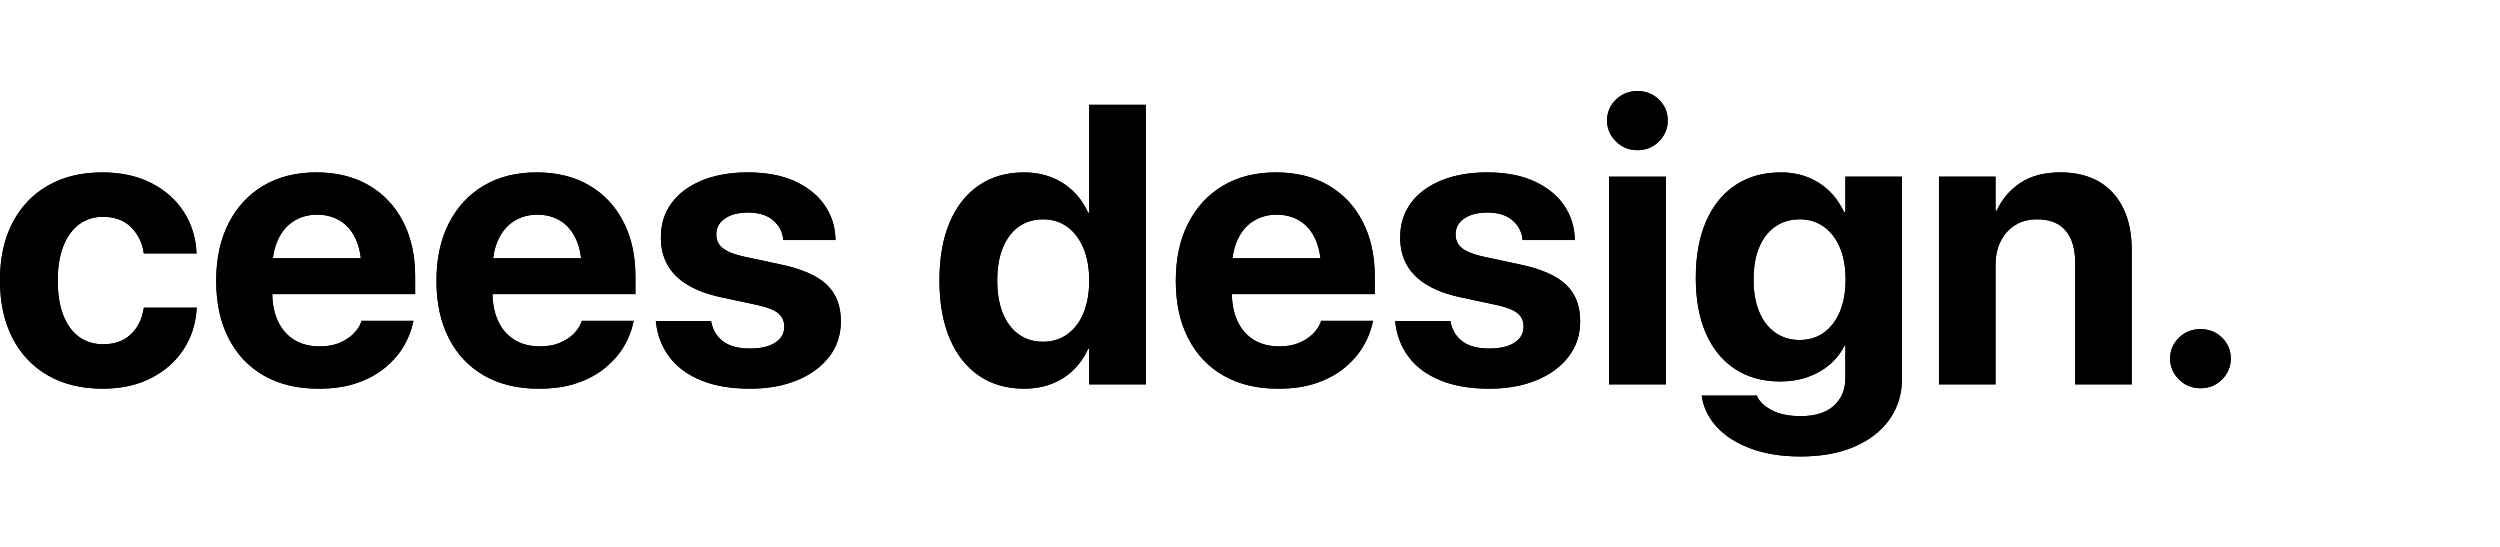 <svg xmlns="http://www.w3.org/2000/svg" id="Layer_1" viewBox="0 0 1096.03 240.03"><rect x="-.49" y="-33.99" width="1097" height="308" style="fill: #fff;"></rect><g><g><path d="M21.06,164.61c-6.74-3.85-11.94-9.33-15.59-16.44-3.65-7.11-5.48-15.53-5.48-25.27v-.09c0-9.74,1.84-18.13,5.52-25.18,3.68-7.05,8.88-12.49,15.59-16.31,6.71-3.82,14.59-5.73,23.65-5.73,8.27,0,15.43,1.54,21.49,4.63,6.06,3.09,10.8,7.26,14.23,12.53s5.31,11.18,5.65,17.75v.6h-23.1l-.09-.76c-.74-4.3-2.6-7.93-5.61-10.87s-7.08-4.42-12.23-4.42c-4.02,0-7.52,1.12-10.49,3.35-2.97,2.24-5.27,5.44-6.88,9.6-1.61,4.16-2.42,9.13-2.42,14.91v.08c0,5.95.81,11,2.42,15.16,1.61,4.16,3.91,7.33,6.88,9.51,2.97,2.18,6.5,3.27,10.58,3.27,4.98,0,8.99-1.4,12.02-4.2,3.03-2.8,4.94-6.5,5.73-11.09l.17-.76h23.1v.51c-.4,6.63-2.32,12.57-5.78,17.84-3.45,5.27-8.2,9.44-14.23,12.53-6.03,3.09-13.1,4.63-21.19,4.63-9.23,0-17.22-1.92-23.95-5.78Z"></path><path d="M44.76,76.59c8.07,0,15.15,1.52,21.04,4.52,5.87,2.99,10.53,7.09,13.84,12.18,3.23,4.97,5.07,10.62,5.46,16.8h-21.19c-.78-4.47-2.76-8.28-5.88-11.35-3.18-3.12-7.53-4.7-12.93-4.7-4.22,0-7.95,1.2-11.09,3.56-3.11,2.34-5.54,5.72-7.21,10.04-1.65,4.25-2.49,9.39-2.49,15.27v.08c0,6.05.84,11.27,2.49,15.52,1.68,4.32,4.1,7.67,7.22,9.96,3.13,2.3,6.89,3.46,11.17,3.46,5.22,0,9.49-1.5,12.7-4.47,3.18-2.94,5.21-6.85,6.03-11.58h21.27c-.46,6.2-2.33,11.85-5.58,16.8-3.34,5.1-8,9.2-13.85,12.19-5.86,3-12.84,4.52-20.74,4.52-9.01,0-16.91-1.9-23.46-5.64-6.54-3.74-11.65-9.13-15.19-16.02-3.56-6.93-5.37-15.28-5.37-24.81v-.09c0-9.53,1.82-17.85,5.41-24.72,3.57-6.85,8.69-12.2,15.2-15.9,6.52-3.72,14.32-5.6,23.16-5.6M44.76,75.59c-9.06,0-16.95,1.91-23.65,5.73-6.71,3.82-11.91,9.26-15.59,16.31C1.84,104.68,0,113.08,0,122.82v.09C0,132.64,1.82,141.07,5.48,148.17c3.65,7.11,8.85,12.58,15.59,16.44,6.74,3.85,14.72,5.78,23.95,5.78,8.1,0,15.16-1.54,21.19-4.63,6.03-3.08,10.77-7.26,14.23-12.53,3.45-5.27,5.38-11.21,5.78-17.84v-.51h-23.1l-.17.76c-.79,4.59-2.71,8.28-5.73,11.09-3.03,2.8-7.04,4.2-12.02,4.2-4.08,0-7.6-1.09-10.58-3.27-2.97-2.18-5.27-5.35-6.88-9.51-1.61-4.16-2.42-9.22-2.42-15.16v-.08c0-5.78.81-10.75,2.42-14.91,1.61-4.16,3.91-7.36,6.88-9.6,2.97-2.24,6.47-3.35,10.49-3.35,5.15,0,9.23,1.47,12.23,4.42,3,2.94,4.87,6.57,5.61,10.87l.09.76h23.1v-.6c-.34-6.57-2.22-12.48-5.65-17.75-3.43-5.27-8.17-9.44-14.23-12.53-6.06-3.09-13.22-4.63-21.49-4.63h0Z"></path></g><g><path d="M115.69,164.65c-6.68-3.82-11.84-9.27-15.46-16.35-3.63-7.08-5.44-15.46-5.44-25.14v-.09c0-9.68,1.81-18.08,5.44-25.18,3.62-7.11,8.71-12.6,15.25-16.48,6.54-3.88,14.26-5.82,23.15-5.82s16.58,1.88,23.06,5.65c6.48,3.77,11.5,9.08,15.03,15.93,3.54,6.85,5.31,14.87,5.31,24.04v7.73h-75v-15.71h63.28l-11.81,14.7v-9.6c0-5.32-.82-9.78-2.46-13.38-1.64-3.59-3.92-6.3-6.84-8.11-2.92-1.81-6.3-2.72-10.15-2.72s-7.26.94-10.23,2.8c-2.97,1.87-5.3,4.6-6.96,8.2-1.67,3.6-2.51,8-2.51,13.21v9.68c0,4.98.83,9.26,2.51,12.82,1.67,3.57,4.06,6.3,7.18,8.2,3.11,1.9,6.82,2.85,11.13,2.85,3.4,0,6.34-.54,8.83-1.61,2.49-1.07,4.53-2.43,6.12-4.08,1.58-1.64,2.66-3.31,3.23-5.01l.17-.51h22.76l-.26.94c-.68,3.34-2.01,6.71-3.99,10.11-1.98,3.4-4.66,6.51-8.03,9.34-3.37,2.83-7.47,5.1-12.32,6.8-4.84,1.7-10.52,2.55-17.03,2.55-9.29,0-17.27-1.91-23.95-5.73Z"></path><path d="M138.62,76.59c8.67,0,16.26,1.85,22.56,5.51,6.28,3.65,11.21,8.87,14.65,15.52,3.45,6.68,5.2,14.61,5.2,23.58v6.73h-21.26l11.32-14.09,1.31-1.63h-13.29c-.41-2.87-1.13-5.46-2.15-7.7-1.72-3.76-4.15-6.63-7.22-8.55-3.06-1.9-6.66-2.87-10.68-2.87s-7.65.99-10.77,2.96c-3.13,1.97-5.6,4.87-7.34,8.62-1.03,2.21-1.76,4.74-2.17,7.53h-12.74v17.71h12.36c.19,4.3,1.05,8.1,2.56,11.32,1.75,3.73,4.29,6.63,7.56,8.63,3.26,1.99,7.18,2.99,11.65,2.99,3.52,0,6.63-.57,9.23-1.7,2.6-1.12,4.77-2.57,6.44-4.3,1.63-1.69,2.77-3.44,3.4-5.21h20.75c-.67,3.13-1.96,6.34-3.82,9.54-1.92,3.28-4.54,6.34-7.81,9.08-3.26,2.74-7.29,4.96-12,6.62-4.71,1.65-10.33,2.49-16.7,2.49-9.07,0-16.96-1.88-23.46-5.6-6.48-3.71-11.55-9.07-15.07-15.94-3.53-6.9-5.33-15.21-5.33-24.69v-.09c0-9.48,1.79-17.8,5.33-24.73,3.52-6.9,8.52-12.31,14.86-16.07,6.36-3.77,13.97-5.68,22.64-5.68M157.31,114.22c.12,1.3.18,2.67.18,4.1v9.62h-37.16v-9.62c0-1.42.06-2.8.19-4.1h36.78M138.62,75.59c-8.89,0-16.61,1.94-23.15,5.82-6.54,3.88-11.62,9.37-15.25,16.48-3.63,7.11-5.44,15.5-5.44,25.18v.09c0,9.68,1.81,18.06,5.44,25.14,3.62,7.08,8.78,12.53,15.46,16.35,6.68,3.82,14.66,5.73,23.95,5.73,6.51,0,12.19-.85,17.03-2.55,4.84-1.7,8.95-3.96,12.32-6.79,3.37-2.83,6.04-5.94,8.03-9.34,1.98-3.4,3.31-6.77,3.99-10.11l.26-.94h-22.76l-.17.51c-.57,1.7-1.64,3.37-3.23,5.01-1.59,1.64-3.63,3-6.12,4.08-2.49,1.08-5.44,1.61-8.83,1.61-4.31,0-8.01-.95-11.13-2.85-3.11-1.9-5.51-4.63-7.18-8.2-1.57-3.34-2.4-7.31-2.5-11.89h-12.33v-15.71h12.61c.38-3.05,1.11-5.75,2.21-8.11,1.67-3.6,3.99-6.33,6.96-8.2,2.97-1.87,6.38-2.8,10.23-2.8s7.23.91,10.15,2.72c2.92,1.81,5.2,4.52,6.84,8.11,1.09,2.38,1.82,5.14,2.18,8.28h12.09l-11.81,14.7v-9.6c0-1.8-.09-3.5-.28-5.1h-38.58c-.2,1.6-.3,3.3-.3,5.1v9.68c0,.31,0,.63,0,.93h62.67v-7.73c0-9.17-1.77-17.19-5.31-24.04-3.54-6.85-8.55-12.16-15.03-15.93-6.48-3.76-14.17-5.65-23.06-5.65h0Z"></path></g><g><path d="M212.26,164.65c-6.68-3.82-11.83-9.27-15.46-16.35-3.62-7.08-5.44-15.46-5.44-25.14v-.09c0-9.68,1.81-18.08,5.44-25.18,3.62-7.11,8.71-12.6,15.25-16.48,6.54-3.88,14.26-5.82,23.15-5.82s16.58,1.88,23.06,5.65c6.48,3.77,11.5,9.08,15.03,15.93,3.54,6.85,5.31,14.87,5.31,24.04v7.73h-75v-15.71h63.28l-11.81,14.7v-9.6c0-5.32-.82-9.78-2.46-13.38-1.64-3.59-3.92-6.3-6.84-8.11-2.92-1.81-6.3-2.72-10.15-2.72s-7.26.94-10.23,2.8c-2.97,1.87-5.3,4.6-6.96,8.2-1.67,3.6-2.51,8-2.51,13.21v9.68c0,4.98.83,9.26,2.51,12.82,1.67,3.57,4.06,6.3,7.18,8.2,3.11,1.9,6.82,2.85,11.13,2.85,3.4,0,6.34-.54,8.83-1.61,2.49-1.07,4.53-2.43,6.12-4.08,1.59-1.64,2.66-3.31,3.23-5.01l.17-.51h22.76l-.25.94c-.68,3.34-2.01,6.71-3.99,10.11-1.98,3.4-4.66,6.51-8.03,9.34-3.37,2.83-7.47,5.1-12.32,6.8-4.84,1.7-10.52,2.55-17.03,2.55-9.29,0-17.27-1.91-23.95-5.73Z"></path><path d="M235.19,76.59c8.67,0,16.26,1.85,22.56,5.51,6.29,3.65,11.21,8.87,14.65,15.52,3.45,6.68,5.2,14.61,5.2,23.58v6.73h-21.26l11.32-14.09,1.31-1.63h-13.3c-.41-2.87-1.13-5.46-2.15-7.7-1.72-3.76-4.15-6.63-7.22-8.55-3.07-1.9-6.66-2.87-10.68-2.87s-7.65.99-10.77,2.96c-3.13,1.97-5.6,4.87-7.34,8.62-1.03,2.21-1.76,4.74-2.17,7.53h-12.74v17.71h12.36c.19,4.3,1.05,8.1,2.56,11.31,1.75,3.73,4.29,6.64,7.56,8.63,3.26,1.99,7.18,2.99,11.65,2.99,3.52,0,6.63-.57,9.23-1.7,2.6-1.12,4.77-2.57,6.44-4.3,1.63-1.69,2.77-3.44,3.4-5.21h20.76c-.67,3.13-1.96,6.34-3.82,9.54-1.91,3.28-4.54,6.34-7.81,9.08-3.26,2.74-7.3,4.97-12,6.62-4.71,1.65-10.33,2.49-16.7,2.49-9.07,0-16.96-1.88-23.46-5.6-6.48-3.71-11.55-9.07-15.07-15.94-3.53-6.9-5.33-15.21-5.33-24.69v-.09c0-9.48,1.79-17.8,5.33-24.73,3.52-6.9,8.52-12.31,14.87-16.07,6.36-3.77,13.97-5.68,22.64-5.68M253.89,114.22c.12,1.3.18,2.67.18,4.1v9.62h-37.16v-9.62c0-1.42.06-2.8.19-4.1h36.78M235.19,75.59c-8.89,0-16.6,1.94-23.15,5.82-6.54,3.88-11.62,9.37-15.25,16.48-3.62,7.11-5.44,15.5-5.44,25.18v.09c0,9.68,1.81,18.06,5.44,25.14,3.62,7.08,8.78,12.53,15.46,16.35,6.68,3.82,14.67,5.73,23.95,5.73,6.51,0,12.19-.85,17.03-2.55,4.84-1.7,8.95-3.96,12.32-6.79,3.37-2.83,6.04-5.94,8.03-9.34s3.31-6.77,3.99-10.11l.25-.94h-22.76l-.17.51c-.57,1.7-1.64,3.37-3.23,5.01-1.59,1.64-3.62,3-6.12,4.08-2.49,1.08-5.44,1.61-8.83,1.61-4.3,0-8.01-.95-11.13-2.85-3.12-1.9-5.51-4.63-7.18-8.2-1.57-3.34-2.4-7.31-2.5-11.89h-12.33v-15.71h12.61c.38-3.05,1.11-5.75,2.21-8.11,1.67-3.6,3.99-6.33,6.96-8.2,2.97-1.87,6.38-2.8,10.23-2.8s7.23.91,10.15,2.72c2.92,1.81,5.19,4.52,6.84,8.11,1.09,2.38,1.81,5.14,2.18,8.28h12.09l-11.81,14.7v-9.6c0-1.8-.09-3.5-.28-5.1h-38.58c-.2,1.6-.3,3.3-.3,5.1v9.68c0,.31,0,.63,0,.93h62.67v-7.73c0-9.17-1.77-17.19-5.31-24.04-3.54-6.85-8.55-12.16-15.03-15.93-6.48-3.76-14.17-5.65-23.06-5.65h0Z"></path></g><g><path d="M307.35,166.73c-5.92-2.43-10.52-5.82-13.8-10.15-3.29-4.33-5.27-9.36-5.95-15.08l-.09-.77h24.21l.17.77c.79,3.57,2.58,6.34,5.35,8.32,2.77,1.98,6.63,2.97,11.55,2.97,3.17,0,5.86-.38,8.07-1.15,2.21-.77,3.92-1.85,5.14-3.27,1.22-1.42,1.83-3.11,1.83-5.1v-.09c0-2.43-.88-4.39-2.63-5.86-1.76-1.47-4.87-2.69-9.34-3.65l-15.46-3.31c-5.89-1.25-10.82-3.04-14.78-5.39-3.96-2.35-6.94-5.27-8.92-8.75-1.98-3.48-2.97-7.49-2.97-12.02v-.09c0-5.83,1.57-10.87,4.71-15.12,3.14-4.25,7.59-7.54,13.33-9.89,5.75-2.35,12.47-3.53,20.17-3.53s14.88,1.29,20.51,3.87c5.63,2.58,9.97,6.04,12.99,10.4,3.03,4.36,4.63,9.2,4.8,14.52v.85h-22.85l-.08-.68c-.4-3.23-1.91-5.93-4.54-8.11-2.63-2.18-6.24-3.27-10.83-3.27-2.83,0-5.3.4-7.39,1.19-2.1.79-3.71,1.9-4.84,3.31-1.13,1.42-1.7,3.11-1.7,5.1v.09c0,1.53.38,2.9,1.15,4.12.76,1.22,2.05,2.28,3.87,3.18,1.81.91,4.25,1.7,7.3,2.38l15.46,3.31c9.57,1.98,16.43,4.96,20.6,8.92,4.16,3.97,6.24,9.29,6.24,15.97v.09c0,5.95-1.7,11.13-5.1,15.54-3.4,4.42-8.08,7.86-14.06,10.32-5.97,2.46-12.87,3.7-20.68,3.7-8.38,0-15.53-1.22-21.45-3.65Z"></path><path d="M327.95,76.59c7.86,0,14.62,1.27,20.1,3.77,5.44,2.49,9.68,5.88,12.59,10.07,2.88,4.14,4.43,8.8,4.62,13.8h-20.96c-.47-3.39-2.1-6.27-4.87-8.56-2.81-2.32-6.67-3.5-11.47-3.5-2.94,0-5.54.42-7.74,1.25-2.25.85-4.03,2.07-5.27,3.62-1.27,1.59-1.92,3.52-1.92,5.72v.09c0,1.71.44,3.28,1.3,4.65.86,1.37,2.29,2.56,4.26,3.55,1.87.94,4.4,1.77,7.54,2.46l15.47,3.31c9.34,1.94,16.11,4.85,20.11,8.66,3.94,3.75,5.93,8.88,5.93,15.24v.09c0,5.69-1.64,10.72-4.89,14.93-3.27,4.26-7.87,7.62-13.65,10-5.82,2.4-12.66,3.62-20.3,3.62-8.21,0-15.3-1.2-21.07-3.58-5.72-2.35-10.23-5.66-13.39-9.83-3.09-4.08-5.01-8.87-5.71-14.24h22.28c.84,3.79,2.78,6.79,5.74,8.9,2.93,2.1,7.02,3.16,12.13,3.16,3.26,0,6.09-.4,8.4-1.2,2.37-.82,4.24-2.02,5.57-3.56,1.37-1.6,2.07-3.53,2.07-5.75v-.09c0-2.73-1.01-4.96-2.99-6.63-1.9-1.59-5.1-2.85-9.78-3.86l-15.46-3.31c-5.75-1.22-10.63-2.99-14.48-5.28-3.79-2.25-6.67-5.07-8.56-8.38-1.89-3.31-2.84-7.19-2.84-11.52v-.09c0-5.59,1.52-10.47,4.52-14.52,3.02-4.08,7.36-7.29,12.91-9.56,5.6-2.29,12.26-3.45,19.79-3.45M327.95,75.59c-7.7,0-14.43,1.18-20.17,3.53-5.75,2.35-10.19,5.65-13.33,9.9-3.14,4.25-4.71,9.29-4.71,15.12v.09c0,4.53.99,8.54,2.97,12.02,1.98,3.48,4.95,6.4,8.92,8.75,3.96,2.35,8.89,4.15,14.78,5.39l15.46,3.31c4.47.96,7.59,2.18,9.34,3.65,1.76,1.47,2.63,3.43,2.63,5.86v.09c0,1.98-.61,3.68-1.83,5.1-1.22,1.42-2.93,2.5-5.14,3.27-2.21.76-4.9,1.15-8.07,1.15-4.93,0-8.78-.99-11.55-2.97-2.77-1.98-4.56-4.76-5.35-8.32l-.17-.77h-24.21l.09.77c.68,5.72,2.66,10.74,5.95,15.08,3.28,4.33,7.88,7.71,13.8,10.15,5.92,2.43,13.07,3.65,21.45,3.65,7.81,0,14.71-1.23,20.68-3.7,5.97-2.46,10.66-5.9,14.06-10.32,3.4-4.42,5.1-9.6,5.1-15.54v-.09c0-6.68-2.08-12-6.24-15.97-4.16-3.96-11.03-6.93-20.6-8.92l-15.46-3.31c-3.06-.68-5.49-1.47-7.3-2.38-1.81-.9-3.1-1.97-3.87-3.18-.77-1.22-1.15-2.59-1.15-4.12v-.09c0-1.98.57-3.68,1.7-5.1,1.13-1.41,2.75-2.52,4.84-3.31,2.09-.79,4.56-1.19,7.39-1.19,4.59,0,8.2,1.09,10.83,3.27,2.63,2.18,4.15,4.88,4.54,8.11l.08.68h22.85v-.85c-.17-5.32-1.77-10.16-4.8-14.52-3.03-4.36-7.36-7.83-12.99-10.4-5.64-2.58-12.47-3.87-20.51-3.87h0Z"></path></g><g><path d="M429.19,164.69c-5.55-3.79-9.83-9.23-12.82-16.31-3-7.08-4.5-15.54-4.5-25.4v-.08c0-9.91,1.5-18.39,4.5-25.44,3-7.05,7.28-12.46,12.82-16.22,5.55-3.76,12.12-5.65,19.71-5.65,4.36,0,8.35.71,11.98,2.12,3.62,1.42,6.81,3.44,9.56,6.07,2.75,2.63,4.94,5.79,6.58,9.47h.51v-47.31h24.8v122.57h-24.8v-15.54h-.51c-1.64,3.63-3.82,6.74-6.54,9.34s-5.89,4.6-9.51,5.99c-3.62,1.39-7.62,2.08-11.98,2.08-7.64,0-14.24-1.9-19.79-5.69ZM467.93,146.56c3.06-2.18,5.42-5.28,7.09-9.3,1.67-4.02,2.51-8.78,2.51-14.27v-.08c0-5.44-.85-10.16-2.55-14.19-1.7-4.02-4.06-7.12-7.09-9.3-3.03-2.18-6.56-3.27-10.57-3.27s-7.7,1.08-10.7,3.23c-3,2.15-5.32,5.22-6.96,9.22-1.64,3.99-2.46,8.76-2.46,14.31v.08c0,5.49.81,10.25,2.42,14.27,1.61,4.02,3.93,7.12,6.96,9.3,3.03,2.18,6.61,3.27,10.74,3.27s7.56-1.09,10.62-3.27Z"></path><path d="M501.33,46.95v120.57h-22.8v-15.54h-2.15l-.27.59c-1.58,3.49-3.71,6.53-6.32,9.04-2.61,2.5-5.7,4.44-9.18,5.78-3.49,1.34-7.4,2.01-11.62,2.01-7.41,0-13.87-1.86-19.23-5.52-5.36-3.67-9.56-9.01-12.47-15.87-2.93-6.92-4.42-15.33-4.42-25.01v-.08c0-9.73,1.49-18.16,4.42-25.05,2.91-6.84,7.1-12.15,12.47-15.79,5.36-3.63,11.8-5.48,19.14-5.48,4.21,0,8.12.69,11.61,2.06,3.48,1.36,6.59,3.33,9.23,5.86,2.64,2.53,4.78,5.61,6.36,9.16l.26.59h2.16v-47.31h22.8M457.31,150.83c4.22,0,7.98-1.16,11.2-3.46,3.2-2.28,5.7-5.55,7.44-9.73,1.71-4.13,2.58-9.06,2.58-14.65v-.08c0-5.54-.88-10.45-2.63-14.57-1.76-4.17-4.26-7.44-7.43-9.72-3.19-2.29-6.94-3.46-11.16-3.46s-8.13,1.15-11.29,3.42c-3.14,2.25-5.6,5.5-7.31,9.65-1.68,4.09-2.54,9.04-2.54,14.69v.08c0,5.6.84,10.52,2.49,14.64,1.68,4.18,4.14,7.46,7.31,9.74,3.19,2.29,7,3.46,11.33,3.46M502.33,45.95h-24.8v47.31h-.51c-1.64-3.68-3.84-6.84-6.58-9.47-2.75-2.63-5.93-4.66-9.56-6.07-3.63-1.42-7.62-2.12-11.98-2.12-7.59,0-14.16,1.88-19.71,5.65-5.55,3.77-9.83,9.17-12.82,16.22-3,7.05-4.5,15.53-4.5,25.44v.08c0,9.85,1.5,18.32,4.5,25.4,3,7.08,7.28,12.51,12.82,16.31s12.15,5.69,19.79,5.69c4.36,0,8.35-.69,11.98-2.08s6.8-3.38,9.51-5.99,4.9-5.72,6.54-9.34h.51v15.54h24.8V45.95h0ZM457.31,149.83c-4.14,0-7.72-1.09-10.74-3.27-3.03-2.18-5.35-5.28-6.96-9.3-1.61-4.02-2.42-8.78-2.42-14.27v-.08c0-5.55.82-10.32,2.46-14.31,1.64-3.99,3.96-7.06,6.96-9.22,3-2.15,6.57-3.23,10.7-3.23s7.54,1.09,10.57,3.27c3.03,2.18,5.39,5.28,7.09,9.3,1.7,4.02,2.55,8.75,2.55,14.19v.08c0,5.49-.84,10.25-2.51,14.27-1.67,4.02-4.03,7.12-7.09,9.3-3.06,2.18-6.6,3.27-10.62,3.27h0Z"></path></g><g><path d="M536.39,164.65c-6.68-3.82-11.83-9.27-15.46-16.35-3.62-7.08-5.44-15.46-5.44-25.14v-.09c0-9.68,1.81-18.08,5.44-25.18,3.62-7.11,8.71-12.6,15.25-16.48,6.54-3.88,14.26-5.82,23.15-5.82s16.58,1.88,23.06,5.65c6.48,3.77,11.5,9.08,15.03,15.93,3.54,6.85,5.31,14.87,5.31,24.04v7.73h-75v-15.71h63.28l-11.81,14.7v-9.6c0-5.32-.82-9.78-2.46-13.38-1.64-3.59-3.92-6.3-6.84-8.11-2.92-1.81-6.3-2.72-10.15-2.72s-7.26.94-10.23,2.8c-2.97,1.87-5.3,4.6-6.96,8.2-1.67,3.6-2.51,8-2.51,13.21v9.68c0,4.98.83,9.26,2.51,12.82,1.67,3.57,4.06,6.3,7.18,8.2,3.11,1.9,6.82,2.85,11.13,2.85,3.4,0,6.34-.54,8.83-1.61,2.49-1.07,4.53-2.43,6.12-4.08,1.59-1.64,2.66-3.31,3.23-5.01l.17-.51h22.76l-.25.94c-.68,3.34-2.01,6.71-3.99,10.11-1.98,3.4-4.66,6.51-8.03,9.34-3.37,2.83-7.47,5.1-12.32,6.8-4.84,1.7-10.52,2.55-17.03,2.55-9.29,0-17.27-1.91-23.95-5.73Z"></path><path d="M559.32,76.59c8.67,0,16.26,1.85,22.56,5.51,6.29,3.65,11.21,8.87,14.65,15.52,3.45,6.68,5.2,14.61,5.2,23.58v6.73h-21.26l11.32-14.09,1.31-1.63h-13.3c-.41-2.87-1.13-5.46-2.15-7.7-1.72-3.76-4.15-6.63-7.22-8.55-3.07-1.9-6.66-2.87-10.68-2.87s-7.65.99-10.77,2.96c-3.13,1.97-5.6,4.87-7.34,8.62-1.03,2.21-1.76,4.74-2.17,7.53h-12.74v17.71h12.36c.19,4.3,1.05,8.1,2.56,11.31,1.75,3.73,4.29,6.64,7.56,8.63,3.26,1.99,7.18,2.99,11.65,2.99,3.52,0,6.63-.57,9.23-1.7,2.6-1.12,4.77-2.57,6.44-4.3,1.63-1.69,2.77-3.44,3.4-5.21h20.76c-.67,3.13-1.96,6.34-3.82,9.54-1.91,3.28-4.54,6.34-7.81,9.08-3.26,2.74-7.3,4.97-12,6.62-4.71,1.65-10.33,2.49-16.7,2.49-9.07,0-16.96-1.88-23.46-5.6-6.48-3.71-11.55-9.07-15.07-15.94-3.53-6.9-5.33-15.21-5.33-24.69v-.09c0-9.48,1.79-17.8,5.33-24.73,3.52-6.9,8.52-12.31,14.87-16.07,6.36-3.77,13.97-5.68,22.64-5.68M578.01,114.22c.12,1.3.18,2.67.18,4.1v9.62h-37.16v-9.62c0-1.42.06-2.8.19-4.1h36.78M559.32,75.59c-8.89,0-16.6,1.94-23.15,5.82-6.54,3.88-11.62,9.37-15.25,16.48-3.62,7.11-5.44,15.5-5.44,25.18v.09c0,9.68,1.81,18.06,5.44,25.14,3.62,7.08,8.78,12.53,15.46,16.35,6.68,3.82,14.67,5.73,23.95,5.73,6.51,0,12.19-.85,17.03-2.55,4.84-1.7,8.95-3.96,12.32-6.79,3.37-2.83,6.04-5.94,8.03-9.34,1.98-3.4,3.31-6.77,3.99-10.11l.25-.94h-22.76l-.17.51c-.57,1.7-1.64,3.37-3.23,5.01-1.59,1.64-3.62,3-6.12,4.08-2.49,1.08-5.44,1.61-8.83,1.61-4.3,0-8.01-.95-11.13-2.85-3.12-1.9-5.51-4.63-7.18-8.2-1.57-3.34-2.4-7.31-2.5-11.89h-12.33v-15.71h12.61c.38-3.05,1.11-5.75,2.21-8.11,1.67-3.6,3.99-6.33,6.96-8.2,2.97-1.87,6.38-2.8,10.23-2.8s7.23.91,10.15,2.72c2.92,1.81,5.19,4.52,6.84,8.11,1.09,2.38,1.81,5.14,2.18,8.28h12.09l-11.81,14.7v-9.6c0-1.8-.09-3.5-.28-5.1h-38.58c-.2,1.6-.3,3.3-.3,5.1v9.68c0,.31,0,.63,0,.93h62.67v-7.73c0-9.17-1.77-17.19-5.31-24.04-3.54-6.85-8.55-12.16-15.03-15.93-6.48-3.76-14.17-5.65-23.06-5.65h0Z"></path></g><g><path d="M631.48,166.73c-5.92-2.43-10.52-5.82-13.8-10.15-3.29-4.33-5.27-9.36-5.95-15.08l-.09-.77h24.21l.17.77c.79,3.57,2.58,6.34,5.35,8.32,2.77,1.98,6.63,2.97,11.55,2.97,3.17,0,5.86-.38,8.07-1.15,2.21-.77,3.92-1.85,5.14-3.27,1.22-1.42,1.83-3.11,1.83-5.1v-.09c0-2.43-.88-4.39-2.63-5.86-1.76-1.47-4.87-2.69-9.34-3.65l-15.46-3.31c-5.89-1.25-10.82-3.04-14.78-5.39-3.96-2.35-6.94-5.27-8.92-8.75-1.98-3.48-2.97-7.49-2.97-12.02v-.09c0-5.83,1.57-10.87,4.71-15.12,3.14-4.25,7.59-7.54,13.33-9.89,5.75-2.35,12.47-3.53,20.17-3.53s14.88,1.29,20.51,3.87c5.63,2.58,9.97,6.04,12.99,10.4,3.03,4.36,4.63,9.2,4.8,14.52v.85h-22.85l-.08-.68c-.4-3.23-1.91-5.93-4.54-8.11-2.63-2.18-6.24-3.27-10.83-3.27-2.83,0-5.3.4-7.39,1.19-2.1.79-3.71,1.9-4.84,3.31-1.13,1.42-1.7,3.11-1.7,5.1v.09c0,1.53.38,2.9,1.15,4.12.76,1.22,2.05,2.28,3.87,3.18,1.81.91,4.25,1.7,7.3,2.38l15.46,3.31c9.57,1.98,16.43,4.96,20.6,8.92,4.16,3.97,6.24,9.29,6.24,15.97v.09c0,5.95-1.7,11.13-5.1,15.54-3.4,4.42-8.08,7.86-14.06,10.32-5.97,2.46-12.87,3.7-20.68,3.7-8.38,0-15.53-1.22-21.45-3.65Z"></path><path d="M652.07,76.59c7.86,0,14.62,1.27,20.1,3.77,5.44,2.49,9.68,5.88,12.59,10.07,2.88,4.14,4.43,8.8,4.62,13.8h-20.96c-.47-3.39-2.1-6.27-4.87-8.56-2.81-2.32-6.67-3.5-11.47-3.5-2.94,0-5.54.42-7.74,1.25-2.25.85-4.03,2.07-5.27,3.62-1.27,1.59-1.92,3.52-1.92,5.72v.09c0,1.71.44,3.28,1.3,4.65.86,1.37,2.29,2.56,4.26,3.55,1.87.94,4.4,1.77,7.54,2.46l15.47,3.31c9.34,1.94,16.11,4.85,20.11,8.66,3.94,3.75,5.93,8.88,5.93,15.24v.09c0,5.69-1.64,10.72-4.89,14.93-3.27,4.26-7.87,7.62-13.65,10-5.82,2.4-12.66,3.62-20.3,3.62-8.21,0-15.3-1.2-21.07-3.58-5.72-2.35-10.23-5.66-13.39-9.83-3.09-4.08-5.01-8.87-5.71-14.24h22.28c.84,3.79,2.78,6.79,5.74,8.9,2.93,2.1,7.02,3.16,12.13,3.16,3.26,0,6.09-.4,8.4-1.2,2.37-.82,4.24-2.02,5.57-3.56,1.37-1.6,2.07-3.53,2.07-5.75v-.09c0-2.73-1.01-4.96-2.99-6.63-1.9-1.59-5.1-2.85-9.78-3.86l-15.46-3.31c-5.75-1.22-10.63-2.99-14.48-5.28-3.8-2.25-6.67-5.07-8.56-8.38-1.89-3.31-2.84-7.19-2.84-11.52v-.09c0-5.59,1.52-10.47,4.52-14.52,3.02-4.08,7.36-7.29,12.91-9.56,5.6-2.29,12.26-3.45,19.79-3.45M652.07,75.59c-7.7,0-14.43,1.18-20.17,3.53-5.75,2.35-10.19,5.65-13.33,9.9-3.14,4.25-4.71,9.29-4.71,15.12v.09c0,4.53.99,8.54,2.97,12.02,1.98,3.48,4.95,6.4,8.92,8.75,3.96,2.35,8.89,4.15,14.78,5.39l15.46,3.31c4.47.96,7.59,2.18,9.34,3.65,1.76,1.47,2.63,3.43,2.63,5.86v.09c0,1.98-.61,3.68-1.83,5.1-1.22,1.42-2.93,2.5-5.14,3.27-2.21.76-4.9,1.15-8.07,1.15-4.93,0-8.78-.99-11.55-2.97-2.77-1.98-4.56-4.76-5.35-8.32l-.17-.77h-24.21l.09.77c.68,5.72,2.66,10.74,5.95,15.08,3.28,4.33,7.88,7.71,13.8,10.15,5.92,2.43,13.07,3.65,21.45,3.65,7.81,0,14.71-1.23,20.68-3.7,5.97-2.46,10.66-5.9,14.06-10.32,3.4-4.42,5.1-9.6,5.1-15.54v-.09c0-6.68-2.08-12-6.24-15.97-4.16-3.96-11.03-6.93-20.6-8.92l-15.46-3.31c-3.06-.68-5.49-1.47-7.3-2.38-1.81-.9-3.1-1.97-3.87-3.18-.77-1.22-1.15-2.59-1.15-4.12v-.09c0-1.98.57-3.68,1.7-5.1,1.13-1.41,2.75-2.52,4.84-3.31,2.09-.79,4.56-1.19,7.39-1.19,4.59,0,8.2,1.09,10.83,3.27,2.63,2.18,4.15,4.88,4.54,8.11l.08.68h22.85v-.85c-.17-5.32-1.77-10.16-4.8-14.52-3.03-4.36-7.36-7.83-12.99-10.4-5.64-2.58-12.47-3.87-20.51-3.87h0Z"></path></g><g><path d="M708.43,61.96c-2.58-2.58-3.87-5.62-3.87-9.13s1.29-6.61,3.87-9.13c2.58-2.52,5.73-3.78,9.47-3.78s6.88,1.26,9.43,3.78c2.55,2.52,3.82,5.56,3.82,9.13s-1.27,6.56-3.82,9.13c-2.55,2.58-5.69,3.87-9.43,3.87s-6.9-1.29-9.47-3.87Z"></path><path d="M717.9,40.92c3.49,0,6.35,1.14,8.72,3.49,2.37,2.35,3.53,5.1,3.53,8.42s-1.16,6.02-3.53,8.43c-2.37,2.4-5.23,3.57-8.72,3.57s-6.36-1.17-8.76-3.57c-2.4-2.4-3.57-5.16-3.57-8.42s1.17-6.07,3.56-8.42c2.4-2.35,5.27-3.49,8.77-3.49M717.9,39.92c-3.74,0-6.9,1.26-9.47,3.78-2.58,2.52-3.87,5.56-3.87,9.13s1.29,6.56,3.87,9.13c2.58,2.58,5.73,3.87,9.47,3.87s6.88-1.29,9.43-3.87c2.55-2.58,3.82-5.62,3.82-9.13s-1.27-6.61-3.82-9.13c-2.55-2.52-5.69-3.78-9.43-3.78h0Z"></path></g><g><path d="M955.28,166.33c-2.58-2.58-3.87-5.62-3.87-9.13s1.29-6.61,3.87-9.13c2.58-2.52,5.73-3.78,9.47-3.78s6.88,1.26,9.43,3.78c2.55,2.52,3.82,5.56,3.82,9.13s-1.27,6.56-3.82,9.13c-2.55,2.58-5.69,3.87-9.43,3.87s-6.9-1.29-9.47-3.87Z"></path><path d="M964.75,145.29c3.49,0,6.35,1.14,8.72,3.49,2.37,2.35,3.53,5.1,3.53,8.42s-1.16,6.02-3.53,8.43c-2.37,2.4-5.23,3.57-8.72,3.57s-6.36-1.17-8.76-3.57c-2.4-2.4-3.57-5.16-3.57-8.42s1.17-6.07,3.56-8.42c2.4-2.35,5.27-3.49,8.77-3.49M964.75,144.29c-3.74,0-6.9,1.26-9.47,3.78-2.58,2.52-3.87,5.56-3.87,9.13s1.29,6.56,3.87,9.13c2.58,2.58,5.73,3.87,9.47,3.87s6.88-1.29,9.43-3.87c2.55-2.58,3.82-5.62,3.82-9.13s-1.27-6.61-3.82-9.13c-2.55-2.52-5.69-3.78-9.43-3.78h0Z"></path></g><g><rect x="705.41" y="77.46" width="24.89" height="91.05"></rect><path d="M729.3,78.46v89.05h-22.89v-89.05h22.89M730.3,77.46h-24.89v91.05h24.89v-91.05h0Z"></path></g><g><path d="M767.63,196.67c-6.2-2.29-11.13-5.39-14.78-9.3-3.65-3.91-5.88-8.3-6.67-13.16l-.17-.77h24.21l.25.59c1.02,2.21,3.14,4.16,6.37,5.86,3.23,1.7,7.42,2.55,12.57,2.55,6.4,0,11.27-1.53,14.61-4.59,3.34-3.06,5.01-7.11,5.01-12.15v-14.01h-.51c-1.59,3.17-3.75,5.92-6.5,8.24-2.75,2.32-5.95,4.12-9.6,5.39-3.65,1.27-7.66,1.91-12.02,1.91-7.59,0-14.16-1.81-19.71-5.44-5.55-3.62-9.81-8.82-12.78-15.58-2.97-6.77-4.46-14.85-4.46-24.25v-.08c0-9.68,1.51-17.98,4.54-24.89,3.03-6.91,7.33-12.2,12.91-15.88,5.58-3.68,12.19-5.52,19.83-5.52,4.3,0,8.24.71,11.81,2.12,3.57,1.42,6.7,3.43,9.39,6.03,2.69,2.6,4.85,5.69,6.5,9.26h.59v-15.54h24.8v88.51c0,6.74-1.8,12.67-5.39,17.8-3.6,5.12-8.72,9.13-15.37,12.02-6.65,2.89-14.54,4.33-23.65,4.33-8.32,0-15.59-1.15-21.79-3.44ZM799.61,145.84c3-2.15,5.34-5.21,7.01-9.17,1.67-3.96,2.51-8.66,2.51-14.1v-.09c0-5.38-.84-10.04-2.51-13.97-1.67-3.93-4.02-6.98-7.05-9.13-3.03-2.15-6.56-3.23-10.58-3.23s-7.64,1.06-10.7,3.19c-3.06,2.12-5.41,5.15-7.05,9.09-1.64,3.94-2.46,8.62-2.46,14.06v.09c0,5.44.82,10.14,2.46,14.1,1.64,3.97,3.99,7.02,7.05,9.17,3.06,2.15,6.63,3.23,10.7,3.23s7.62-1.08,10.62-3.23Z"></path><path d="M780.75,76.59c4.15,0,8,.69,11.44,2.05,3.43,1.36,6.48,3.32,9.06,5.82,2.59,2.51,4.7,5.52,6.29,8.96l.27.58h2.23v-15.54h22.8v87.5c0,6.5-1.75,12.29-5.21,17.22-3.48,4.95-8.51,8.88-14.95,11.67-6.49,2.82-14.32,4.25-23.26,4.25-8.17,0-15.38-1.14-21.44-3.38-6.03-2.23-10.87-5.27-14.4-9.05-3.4-3.64-5.53-7.75-6.34-12.25h22.33c1.11,2.42,3.4,4.54,6.81,6.34,3.36,1.77,7.74,2.66,13.04,2.66,6.62,0,11.77-1.63,15.28-4.85,3.54-3.24,5.34-7.58,5.34-12.88v-15.01h-2.13l-.28.55c-1.52,3.03-3.62,5.7-6.25,7.92-2.64,2.23-5.76,3.99-9.28,5.21-3.53,1.23-7.46,1.85-11.69,1.85-7.36,0-13.8-1.77-19.16-5.27-5.36-3.5-9.53-8.59-12.41-15.15-2.9-6.61-4.38-14.63-4.38-23.85v-.08c0-9.5,1.5-17.74,4.46-24.49,2.94-6.7,7.16-11.89,12.55-15.45,5.38-3.55,11.87-5.36,19.28-5.36M788.99,150.06c4.27,0,8.04-1.15,11.2-3.42,3.14-2.25,5.61-5.48,7.35-9.6,1.72-4.07,2.58-8.94,2.58-14.49v-.09c0-5.49-.87-10.32-2.59-14.36-1.74-4.09-4.22-7.3-7.39-9.56-3.19-2.26-6.94-3.41-11.16-3.41s-8.06,1.13-11.27,3.36c-3.2,2.22-5.69,5.43-7.4,9.52-1.69,4.04-2.54,8.9-2.54,14.44v.09c0,5.55.85,10.42,2.54,14.48,1.71,4.12,4.2,7.36,7.4,9.61,3.21,2.26,7.01,3.41,11.28,3.41M780.75,75.59c-7.64,0-14.26,1.84-19.83,5.52-5.58,3.68-9.88,8.97-12.91,15.88-3.03,6.91-4.54,15.2-4.54,24.89v.08c0,9.4,1.49,17.48,4.46,24.25,2.97,6.77,7.23,11.96,12.78,15.58,5.55,3.63,12.12,5.44,19.71,5.44,4.36,0,8.37-.64,12.02-1.91,3.65-1.27,6.85-3.07,9.6-5.39,2.75-2.32,4.91-5.07,6.5-8.24h.51v14.01c0,5.04-1.67,9.09-5.01,12.15-3.34,3.06-8.21,4.59-14.61,4.59-5.15,0-9.34-.85-12.57-2.55s-5.35-3.65-6.37-5.86l-.25-.59h-24.21l.17.77c.79,4.87,3.02,9.26,6.67,13.16,3.65,3.91,8.58,7.01,14.78,9.3,6.2,2.29,13.46,3.44,21.79,3.44,9.12,0,17-1.44,23.65-4.33,6.65-2.89,11.78-6.89,15.37-12.02,3.59-5.13,5.39-11.06,5.39-17.8v-88.5h-24.8v15.54h-.59c-1.64-3.57-3.81-6.65-6.5-9.26-2.69-2.6-5.82-4.61-9.39-6.03-3.57-1.42-7.5-2.12-11.81-2.12h0ZM788.99,149.06c-4.08,0-7.64-1.08-10.7-3.23-3.06-2.15-5.41-5.21-7.05-9.17-1.64-3.96-2.46-8.66-2.46-14.1v-.09c0-5.44.82-10.12,2.46-14.06,1.64-3.93,3.99-6.96,7.05-9.09,3.06-2.12,6.63-3.19,10.7-3.19s7.55,1.08,10.58,3.23c3.03,2.15,5.38,5.2,7.05,9.13,1.67,3.94,2.51,8.59,2.51,13.97v.09c0,5.44-.84,10.14-2.51,14.1-1.67,3.97-4.01,7.02-7.01,9.17-3,2.15-6.54,3.23-10.62,3.23h0Z"></path></g><g><path d="M850.06,77.46h24.8v14.95h.51c2.38-5.21,5.89-9.31,10.53-12.32,4.64-3,10.39-4.5,17.24-4.5,10.02,0,17.77,3.02,23.23,9.05,5.46,6.03,8.2,14.4,8.2,25.1v58.78h-24.8v-53.6c0-5.94-1.4-10.56-4.2-13.84-2.8-3.28-6.98-4.93-12.53-4.93-3.68,0-6.88.85-9.6,2.55s-4.83,4.05-6.33,7.05c-1.5,3-2.25,6.49-2.25,10.45v52.32h-24.8v-91.05Z"></path><path d="M903.15,76.59c9.68,0,17.25,2.93,22.49,8.72,5.27,5.81,7.94,14.03,7.94,24.43v57.78h-22.8v-52.6c0-6.16-1.5-11.04-4.44-14.49-2.99-3.5-7.46-5.28-13.29-5.28-3.85,0-7.26.91-10.13,2.7-2.86,1.79-5.11,4.3-6.69,7.45-1.56,3.13-2.36,6.79-2.36,10.9v51.32h-22.8v-89.05h22.8v14.95h2.15l.27-.58c2.29-5.01,5.71-9.01,10.17-11.89,4.46-2.88,10.07-4.34,16.7-4.34M903.15,75.59c-6.85,0-12.6,1.5-17.24,4.5-4.65,3-8.15,7.11-10.53,12.32h-.51v-14.95h-24.8v91.05h24.8v-52.32c0-3.96.75-7.45,2.25-10.45,1.5-3,3.61-5.35,6.33-7.05s5.92-2.55,9.6-2.55c5.55,0,9.73,1.64,12.53,4.93,2.8,3.28,4.2,7.9,4.2,13.84v53.6h24.8v-58.78c0-10.7-2.73-19.07-8.2-25.1-5.47-6.03-13.21-9.05-23.23-9.05h0Z"></path></g></g></svg>